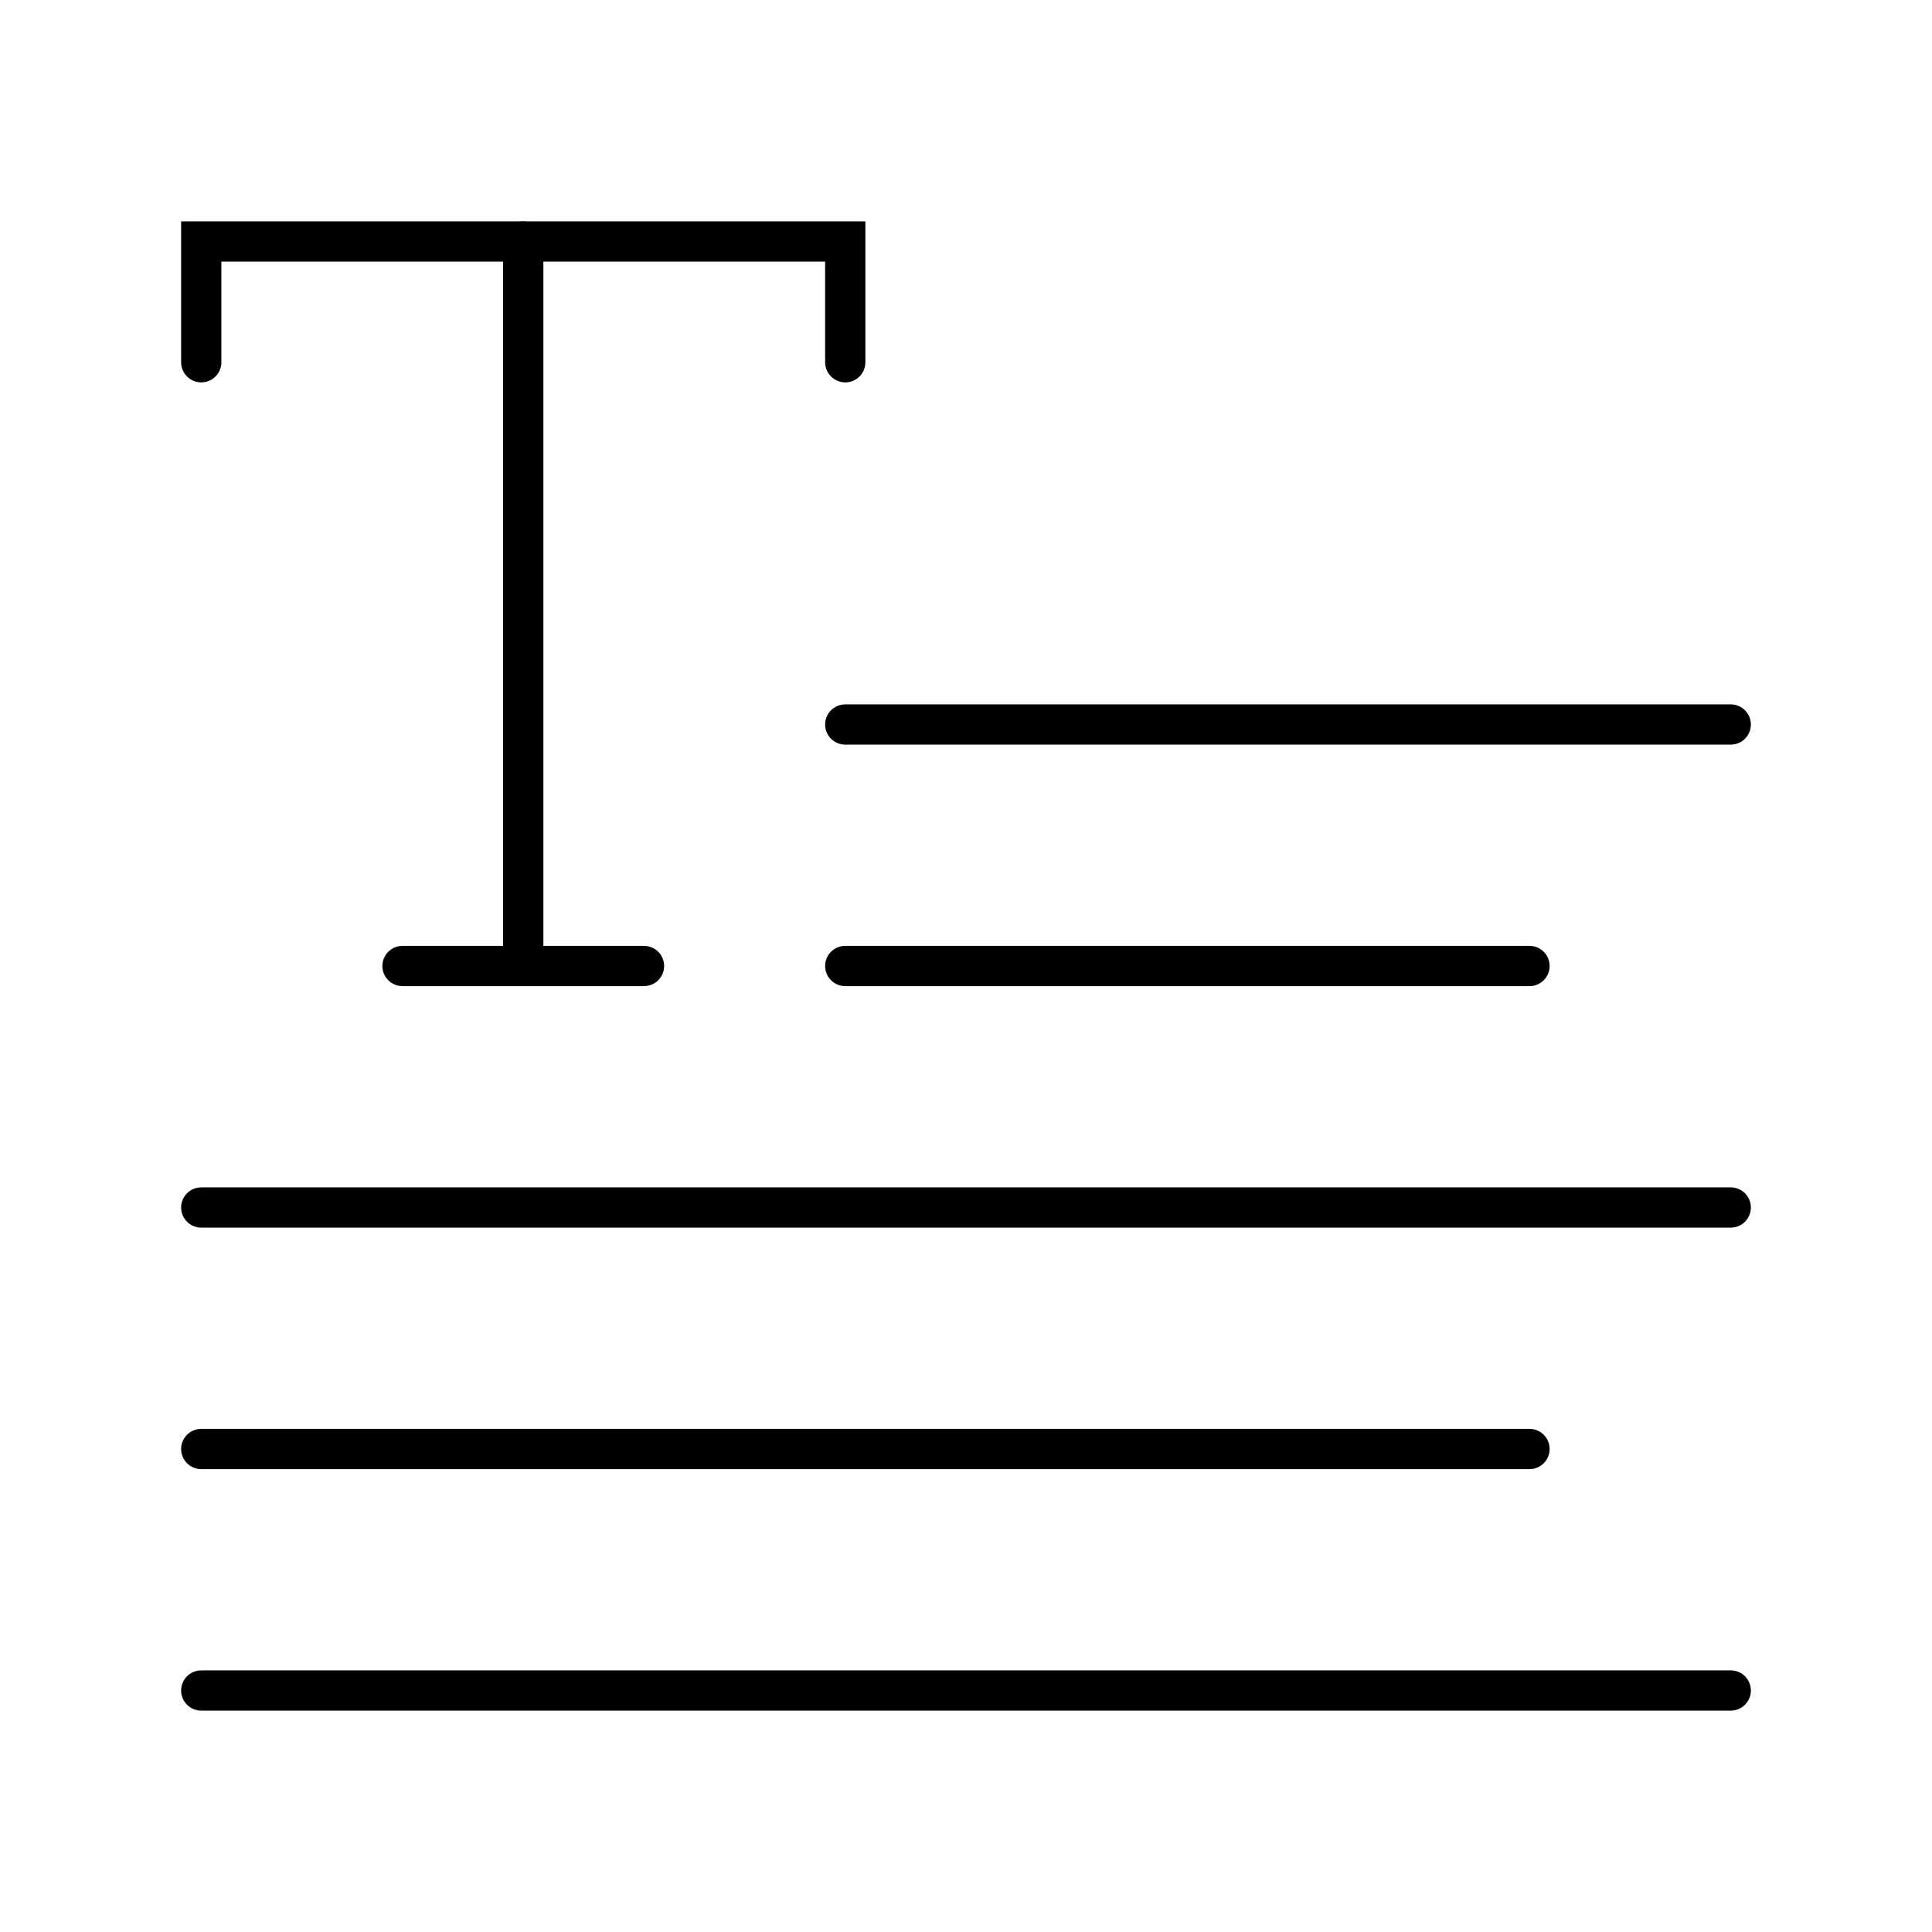 <svg width="48" height="48" viewBox="0 0 48 48" fill="none" xmlns="http://www.w3.org/2000/svg">
<path d="M5 9V6H21V9" stroke="black" stroke-linecap="round"/>
<path d="M13 6V24" stroke="black" stroke-linecap="round"/>
<path d="M10 24H16" stroke="black" stroke-linecap="round"/>
<path d="M21 18L43 18" stroke="black" stroke-miterlimit="10" stroke-linecap="round"/>
<path d="M21 24L38 24" stroke="black" stroke-miterlimit="10" stroke-linecap="round"/>
<path d="M5 30H43" stroke="black" stroke-miterlimit="10" stroke-linecap="round"/>
<path d="M5 42H43" stroke="black" stroke-miterlimit="10" stroke-linecap="round"/>
<path d="M5 36H38" stroke="black" stroke-miterlimit="10" stroke-linecap="round"/>
</svg>
